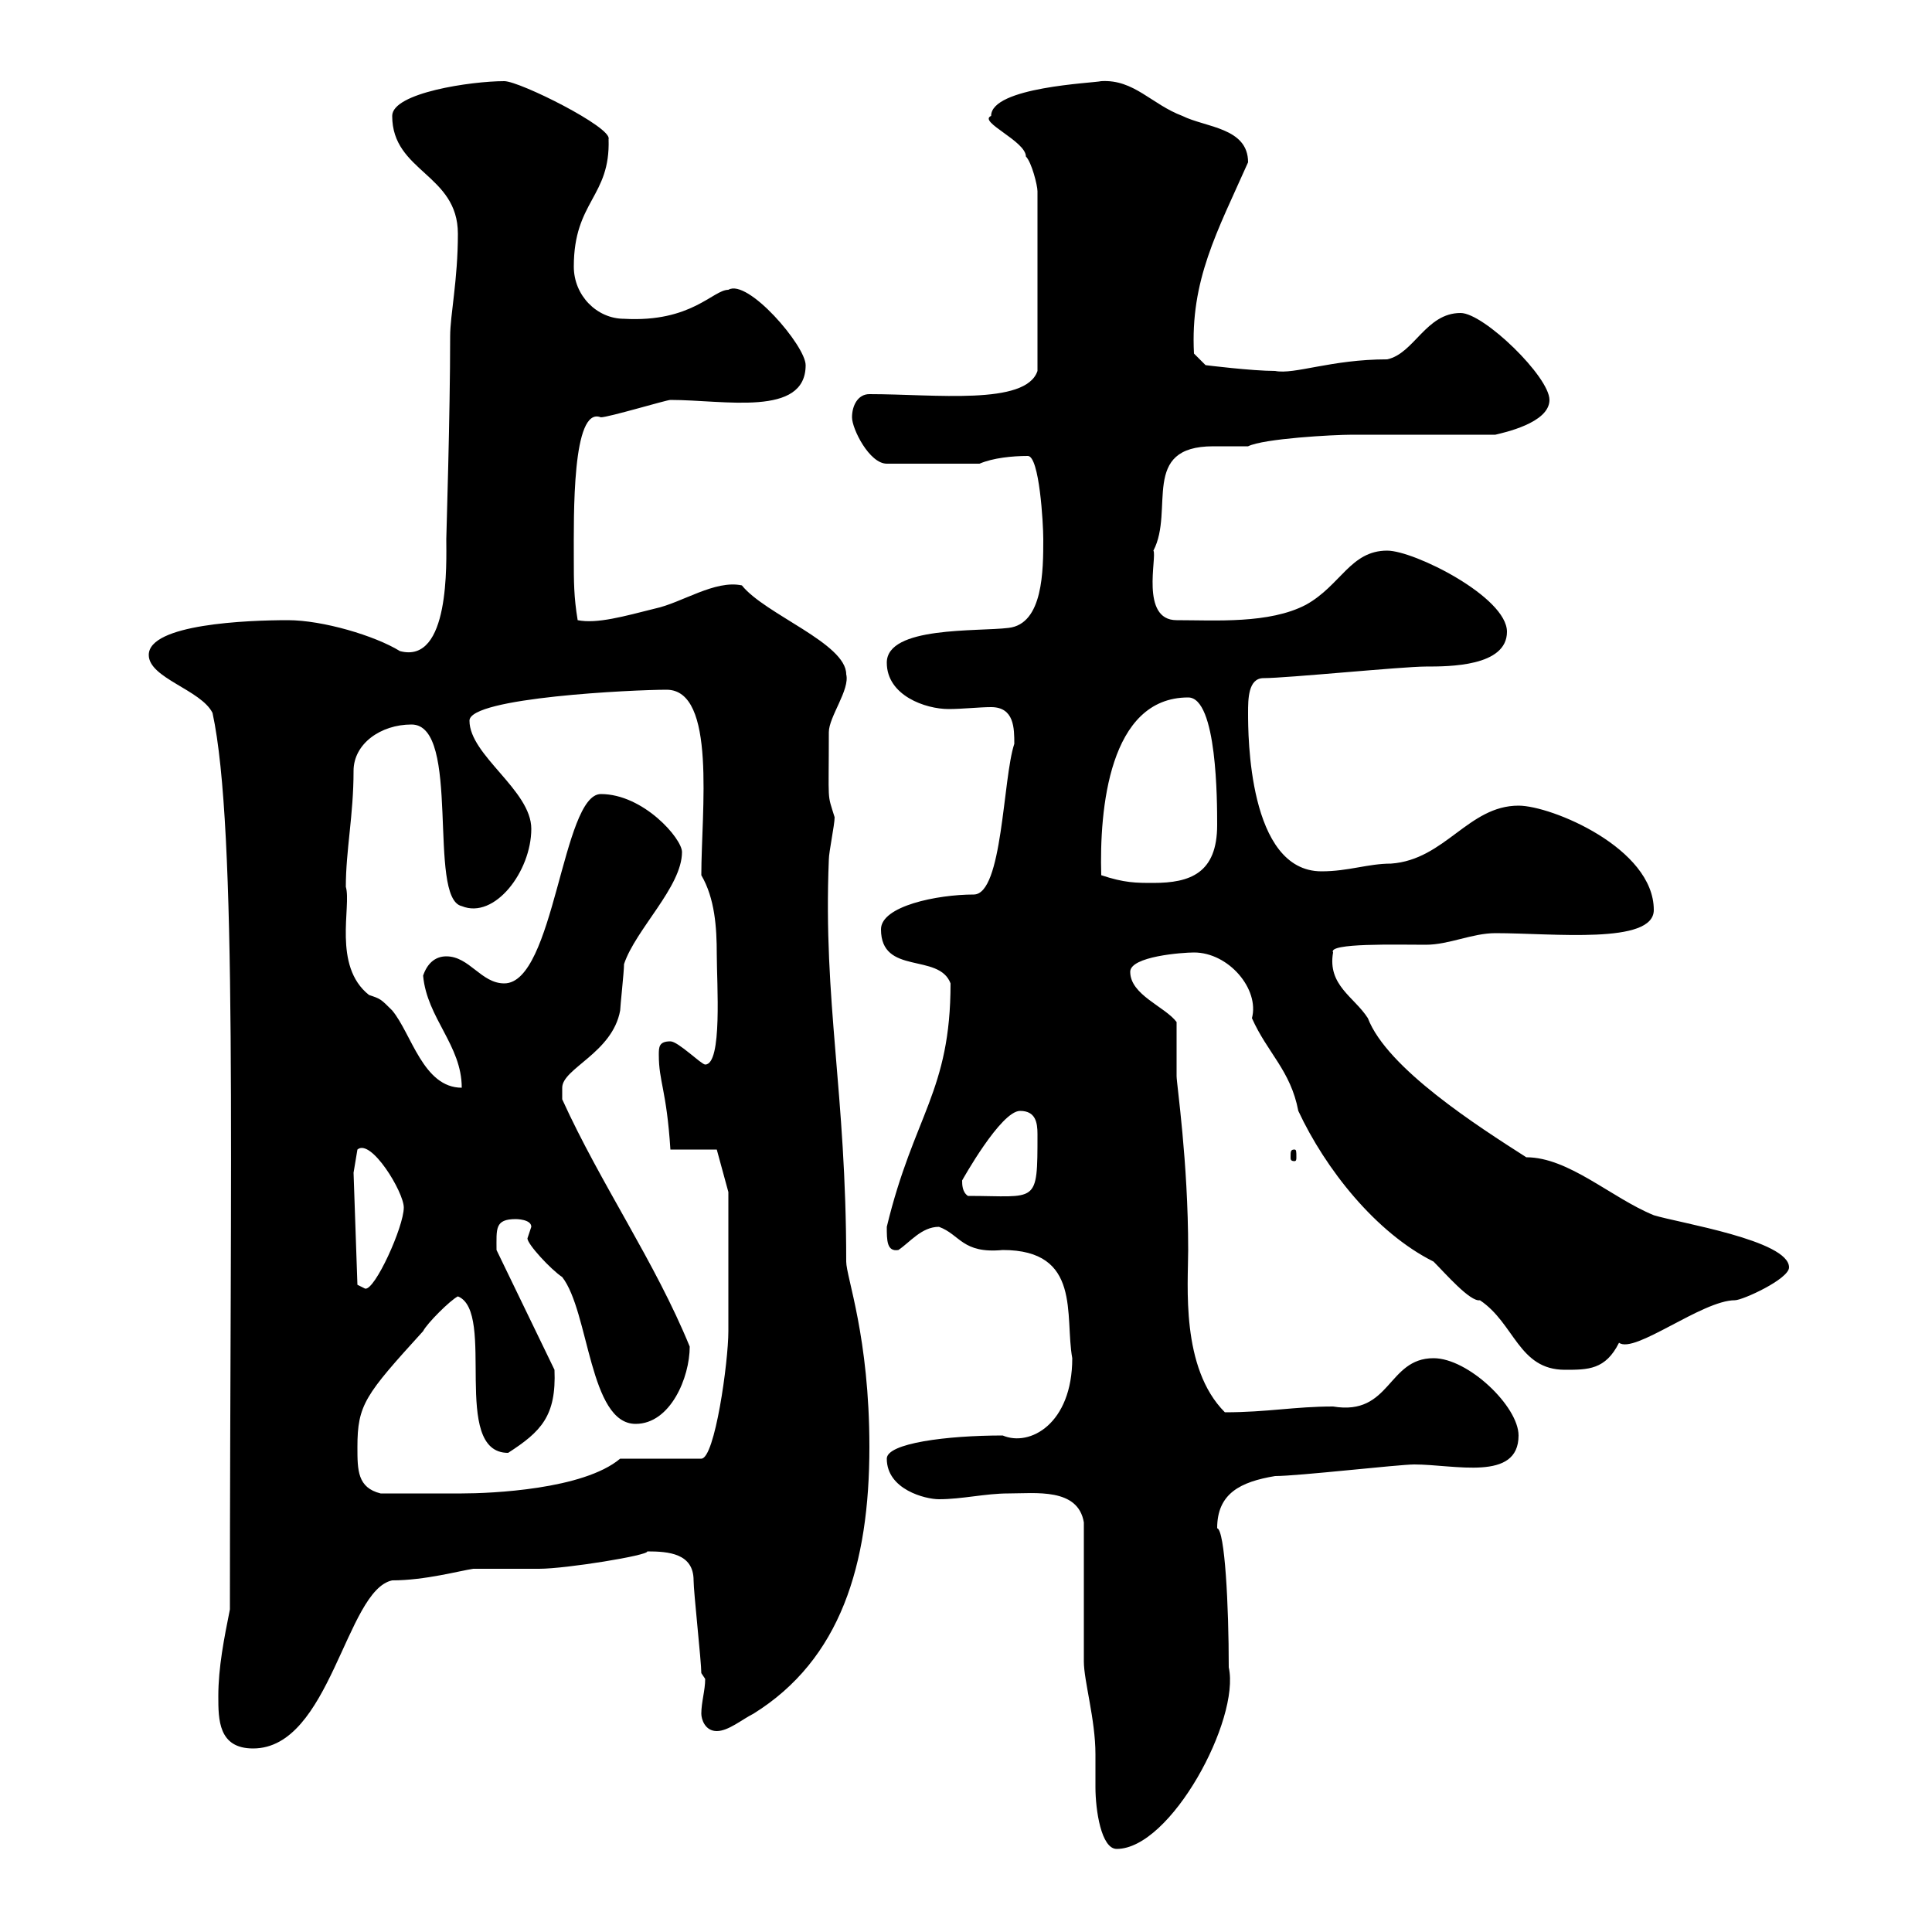 <svg xmlns="http://www.w3.org/2000/svg" xmlns:xlink="http://www.w3.org/1999/xlink" width="300" height="300"><path d="M168.30 236.40C168.30 240 168.30 254.40 168.30 258C168.30 261 170.10 267 170.10 272.40C170.10 273.90 170.10 275.70 170.10 277.50C170.10 281.10 171 287.10 173.40 287.10C181.80 287.10 192.60 267 190.80 258.90C190.80 249.30 190.20 237.60 189 237.30C189 231.90 192.60 230.10 198 229.20C201.60 229.20 217.20 227.40 219.60 227.40C225.90 227.40 235.80 230.10 235.80 222.90C235.80 218.40 228 210.90 222.60 210.90C215.40 210.90 216 219.90 207 218.40C201 218.40 196.80 219.30 190.20 219.30C183.30 212.40 184.50 199.50 184.50 194.10C184.50 180.30 182.70 168.30 182.70 167.10C182.70 165.90 182.70 159.90 182.70 158.70C180.90 156.30 175.50 154.50 175.50 150.90C175.50 148.50 183.60 147.90 185.40 147.90C190.80 147.90 195.60 153.60 194.40 158.10C196.80 163.50 200.40 166.20 201.60 172.50C205.80 181.50 213.60 191.40 222.60 195.90C224.40 197.70 228.30 202.20 229.80 201.90C235.20 205.50 235.80 212.70 243 212.70C246.60 212.70 249.30 212.70 251.40 208.50C253.80 210.30 264.30 201.90 269.40 201.90C270.60 201.90 277.80 198.60 277.80 196.80C277.80 192.60 260.70 189.90 256.80 188.70C250.20 186 243.60 179.70 237 179.70C229.50 174.90 215.40 165.90 212.40 158.10C210.30 154.80 206.10 153 207 147.90C206.10 146.40 216.90 146.70 221.40 146.70C225 146.70 228.60 144.90 232.20 144.90C241.20 144.90 256.80 146.70 256.80 141.30C256.80 131.70 240.90 125.10 235.80 125.10C228 125.10 224.40 133.50 216 134.10C212.40 134.10 209.40 135.30 205.20 135.30C193.80 135.30 193.80 114 193.80 110.70C193.80 108.60 193.80 105.30 196.20 105.30C199.80 105.30 217.80 103.50 221.40 103.50C225 103.50 234 103.50 234 98.10C234 92.70 219.60 85.50 215.40 85.50C209.70 85.50 208.20 90.90 202.80 93.90C197.10 96.90 188.70 96.30 182.70 96.30C177 96.30 179.70 86.40 179.10 85.50C182.40 79.20 177 69.30 188.40 69.30C190.20 69.30 192 69.30 193.80 69.30C196.20 68.10 207 67.50 210 67.50L232.20 67.50C233.40 67.20 240.60 65.70 240.60 62.10C240.60 58.50 230.40 48.60 226.80 48.60C221.40 48.60 219.60 54.90 215.40 55.80C206.70 55.80 201 58.20 198 57.60C194.40 57.60 187.20 56.70 187.20 56.70L185.40 54.90C184.80 43.50 189 36 193.80 25.20C193.80 19.80 187.20 19.80 183.60 18C178.80 16.20 176.10 12.30 171 12.60C169.80 12.90 153.90 13.50 153.90 18C151.80 18.90 159.30 21.90 159.30 24.30C160.20 25.20 161.10 28.80 161.10 29.70L161.10 57.60C159.30 63 145.20 61.20 135 61.20C133.20 61.20 132.30 63 132.30 64.80C132.30 66.60 135 72 137.70 72L152.10 72C154.20 71.10 157.20 70.80 159.60 70.80C161.40 70.80 162 81.30 162 83.70C162 88.50 162 96.90 156.60 97.50C151.80 98.10 137.70 97.20 137.70 102.90C137.70 108 143.70 110.10 147.30 110.10C149.40 110.10 152.10 109.80 153.90 109.80C157.50 109.80 157.50 113.10 157.50 115.50C155.70 120.90 155.70 138.90 151.20 138.90C145.50 138.90 136.80 140.70 136.80 144.30C136.80 151.50 145.80 147.90 147.60 152.70C147.60 169.50 141.90 173.10 137.70 190.50C137.70 192.60 137.70 194.40 139.50 194.10C141.30 192.90 143.10 190.50 145.80 190.50C149.10 191.70 149.40 194.70 155.70 194.10C168 194.10 165.30 204.30 166.50 210.90C166.50 221.10 159.90 224.70 155.70 222.90C147 222.90 137.70 224.10 137.70 226.50C137.70 231.30 143.70 232.80 145.80 232.80C149.40 232.80 153 231.90 156.60 231.90C160.80 231.90 167.40 231 168.30 236.40ZM33.90 263.40C33.90 267 33.90 271.50 39.30 271.50C51.30 271.50 53.70 246.90 60.90 245.40C66 245.40 71.40 243.90 73.50 243.60C74.70 243.60 82.50 243.60 83.70 243.60C87.90 243.60 100.80 241.50 100.50 240.90C103.80 240.90 107.70 241.20 107.70 245.40C107.70 247.20 108.90 258 108.90 259.80C108.90 259.80 109.50 260.70 109.50 260.70C109.50 262.50 108.90 264.30 108.90 266.10C108.90 267 109.50 268.80 111.30 268.80C113.10 268.80 115.20 267 117 266.10C130.50 257.70 135 243 135 224.70C135 207.60 131.40 198.30 131.40 195.90C131.40 169.50 127.80 155.70 128.70 133.50C128.70 132.30 129.60 128.10 129.60 126.90C128.40 123 128.70 125.10 128.70 113.70C128.70 111.30 132 107.10 131.40 104.70C131.40 99.90 118.80 95.40 115.20 90.90C111 90 105.90 93.60 101.70 94.50C96.90 95.70 92.70 96.90 89.70 96.30C89.10 92.70 89.10 90.30 89.10 86.70C89.10 80.10 88.80 63 93.30 64.80C94.50 64.80 103.50 62.10 104.10 62.10C112.50 62.10 125.10 64.80 125.10 56.70C125.10 53.70 116.10 43.20 113.10 45C110.70 45 107.40 50.10 96.90 49.50C92.70 49.50 89.10 45.90 89.10 41.40C89.10 31.20 94.80 30.60 94.50 21.60C95.10 19.80 80.70 12.60 78.30 12.60C73.20 12.60 60.90 14.40 60.90 18C60.90 26.70 71.10 27 71.10 36.30C71.10 43.50 69.90 48.90 69.90 52.20C69.90 64.50 69.30 83.10 69.30 83.70C69.30 87.30 69.90 103.20 62.10 101.10C58.20 98.70 50.10 96.30 44.70 96.30C38.40 96.30 23.10 96.90 23.10 101.70C23.10 105.30 31.20 107.10 33 110.70C36.90 128.70 35.70 180.30 35.70 249.90C34.80 254.40 33.90 258.90 33.90 263.40ZM55.50 224.70C55.50 218.10 56.70 216.60 65.70 206.70C66.30 205.50 69.90 201.90 71.10 201.30C77.10 203.70 69.90 225.60 78.90 225.60C84 222.30 86.40 219.90 86.10 212.70L77.10 194.10C77.10 190.80 76.80 189.30 80.10 189.30C80.10 189.30 82.50 189.30 82.50 190.50C82.50 190.50 81.90 192.30 81.90 192.30C81.90 193.20 85.50 197.10 87.30 198.30C91.50 203.70 91.50 221.10 98.70 221.10C104.10 221.10 107.10 213.90 107.10 209.10C101.70 195.90 93.30 183.90 87.30 170.70C87.30 170.70 87.30 169.50 87.30 168.90C87.30 165.90 95.10 163.50 96.30 156.90C96.30 156.30 96.90 150.90 96.90 149.70C98.70 144.30 105.90 137.70 105.90 132.30C105.90 130.20 99.90 123.30 93.30 123.30C87.30 123.30 86.10 152.70 78.30 152.70C74.70 152.70 72.90 148.50 69.30 148.50C67.50 148.50 66.30 149.70 65.70 151.50C66.30 158.10 71.70 162.30 71.70 168.90C65.70 168.90 63.90 160.50 60.90 156.90C59.10 155.10 59.10 155.10 57.30 154.50C51.60 150 54.60 140.70 53.70 137.70C53.70 132 54.90 126.60 54.90 119.70C54.90 115.50 59.10 112.50 63.90 112.50C71.70 112.50 66.30 139.50 71.70 140.70C76.80 142.80 82.50 135.30 82.50 128.70C82.50 122.70 72.90 117.30 72.90 111.90C72.90 108.30 98.40 107.10 103.50 107.10C111.30 107.10 108.90 126 108.90 135.90C111 139.50 111.30 144 111.30 148.20C111.30 152.70 112.20 165.30 109.50 165.30C108.90 165.30 105.30 161.70 104.10 161.70C102.30 161.70 102.30 162.60 102.30 163.80C102.30 168 103.50 169.20 104.10 178.50L111.30 178.50L113.10 185.10C113.10 188.10 113.10 188.70 113.10 206.70C113.10 211.50 111 226.50 108.90 226.50L96.30 226.50C90.60 231.30 76.20 231.90 71.70 231.90C69.60 231.90 63.60 231.90 59.10 231.90C55.50 231 55.50 228.30 55.50 224.70ZM55.50 199.50L54.90 182.10L55.50 178.50C57.60 176.70 62.70 185.10 62.70 187.50C62.70 190.50 58.20 200.40 56.70 200.10ZM149.40 183.30C149.40 183.30 155.40 172.50 158.40 172.50C160.80 172.50 161.10 174.30 161.10 176.10C161.10 187.20 161.10 185.70 150.30 185.70C149.40 185.10 149.40 183.90 149.40 183.30ZM201 178.50C200.40 178.50 200.40 178.80 200.40 179.70C200.40 180 200.40 180.30 201 180.30C201.30 180.30 201.30 180 201.30 179.70C201.30 178.80 201.30 178.50 201 178.50ZM171 135.90C170.70 125.70 172.20 108.30 184.50 108.30C189 108.30 189 124.50 189 128.10C189 135.60 184.80 137.10 179.10 137.10C176.40 137.10 174.60 137.10 171 135.90Z"/></svg>